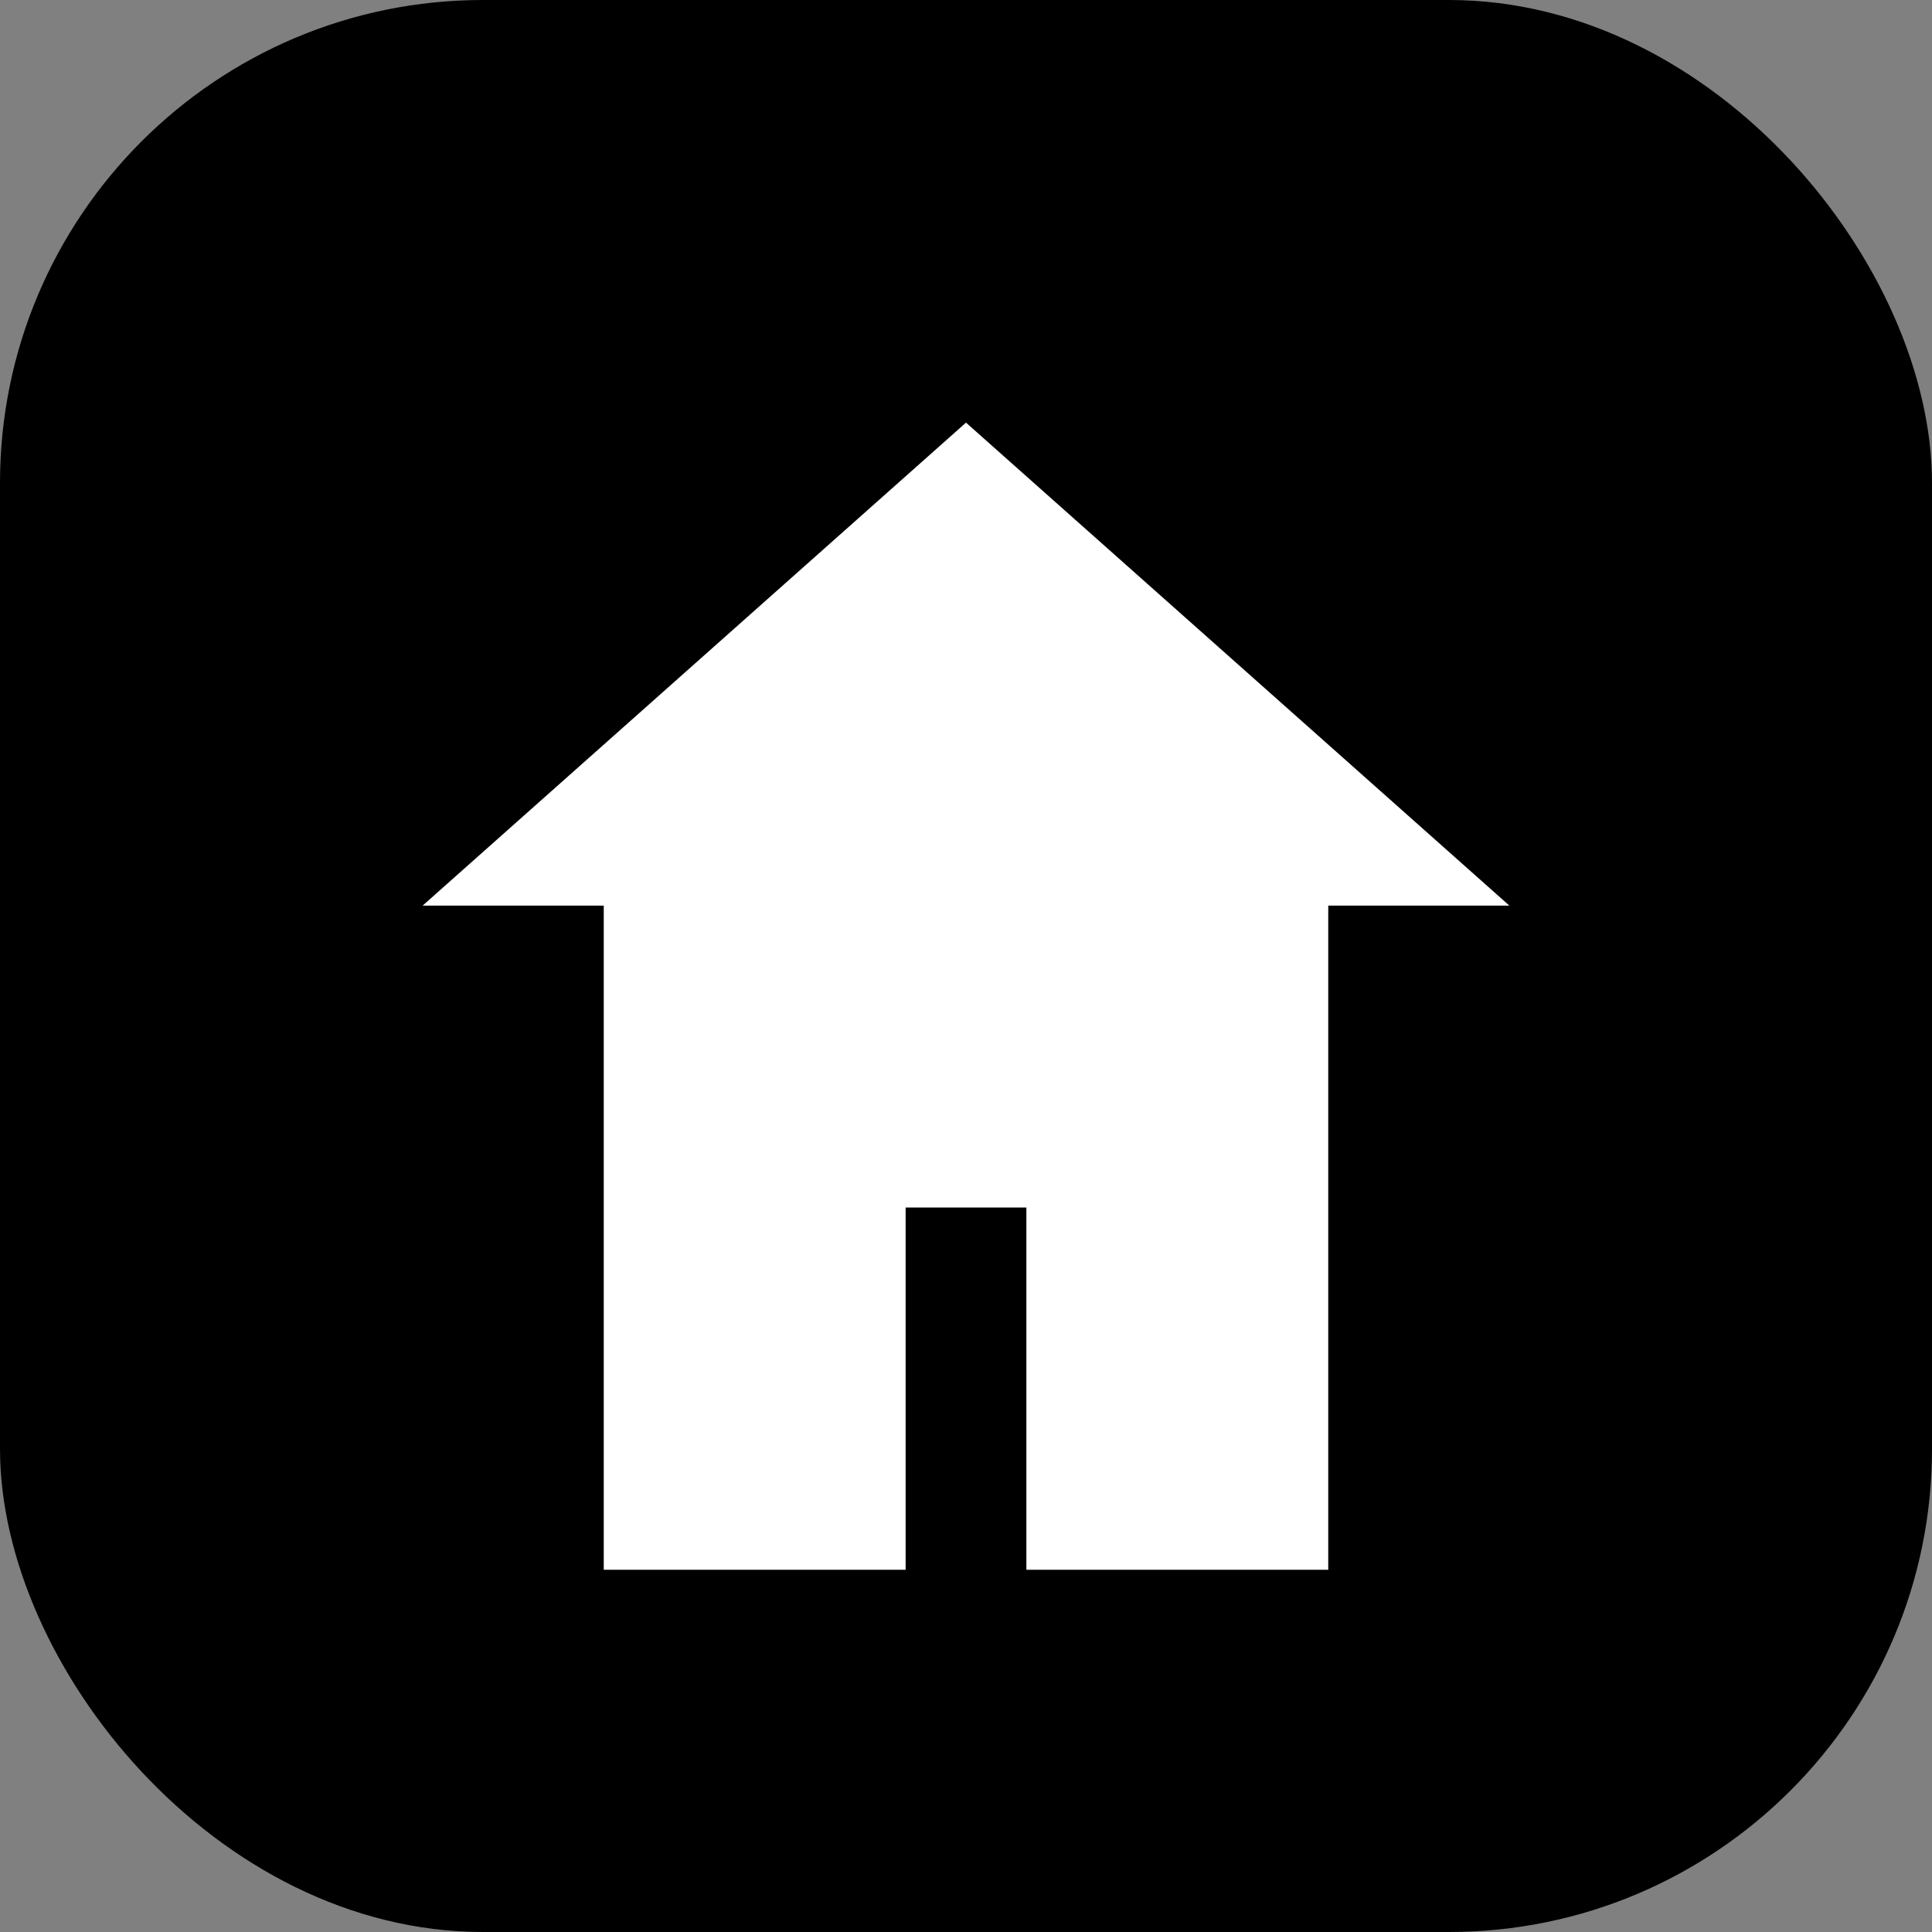 <svg xmlns="http://www.w3.org/2000/svg" viewBox="0 0 64 64">
  <rect x="0" y="0" width="64" height="64" fill="#808080" stroke="none"/>
  <defs>
    <linearGradient id="grad" x1="0%" y1="0%" x2="100%" y2="100%">
      <stop offset="0%" style="stop-color:hsl(270, 80%, 45%);stop-opacity:1" />
      <stop offset="30%" style="stop-color:hsl(280, 85%, 60%);stop-opacity:1" />
      <stop offset="70%" style="stop-color:hsl(340, 80%, 55%);stop-opacity:1" />
      <stop offset="100%" style="stop-color:hsl(25, 90%, 65%);stop-opacity:1" />
    </linearGradient>
  </defs>
  <rect x="0" y="0" width="64" height="64" rx="16" ry="16" fill="url(#grad)" />
  <path d="M32 14L14 30H20V52H30V40H34V52H44V30H50L32 14Z" fill="white" />
</svg>